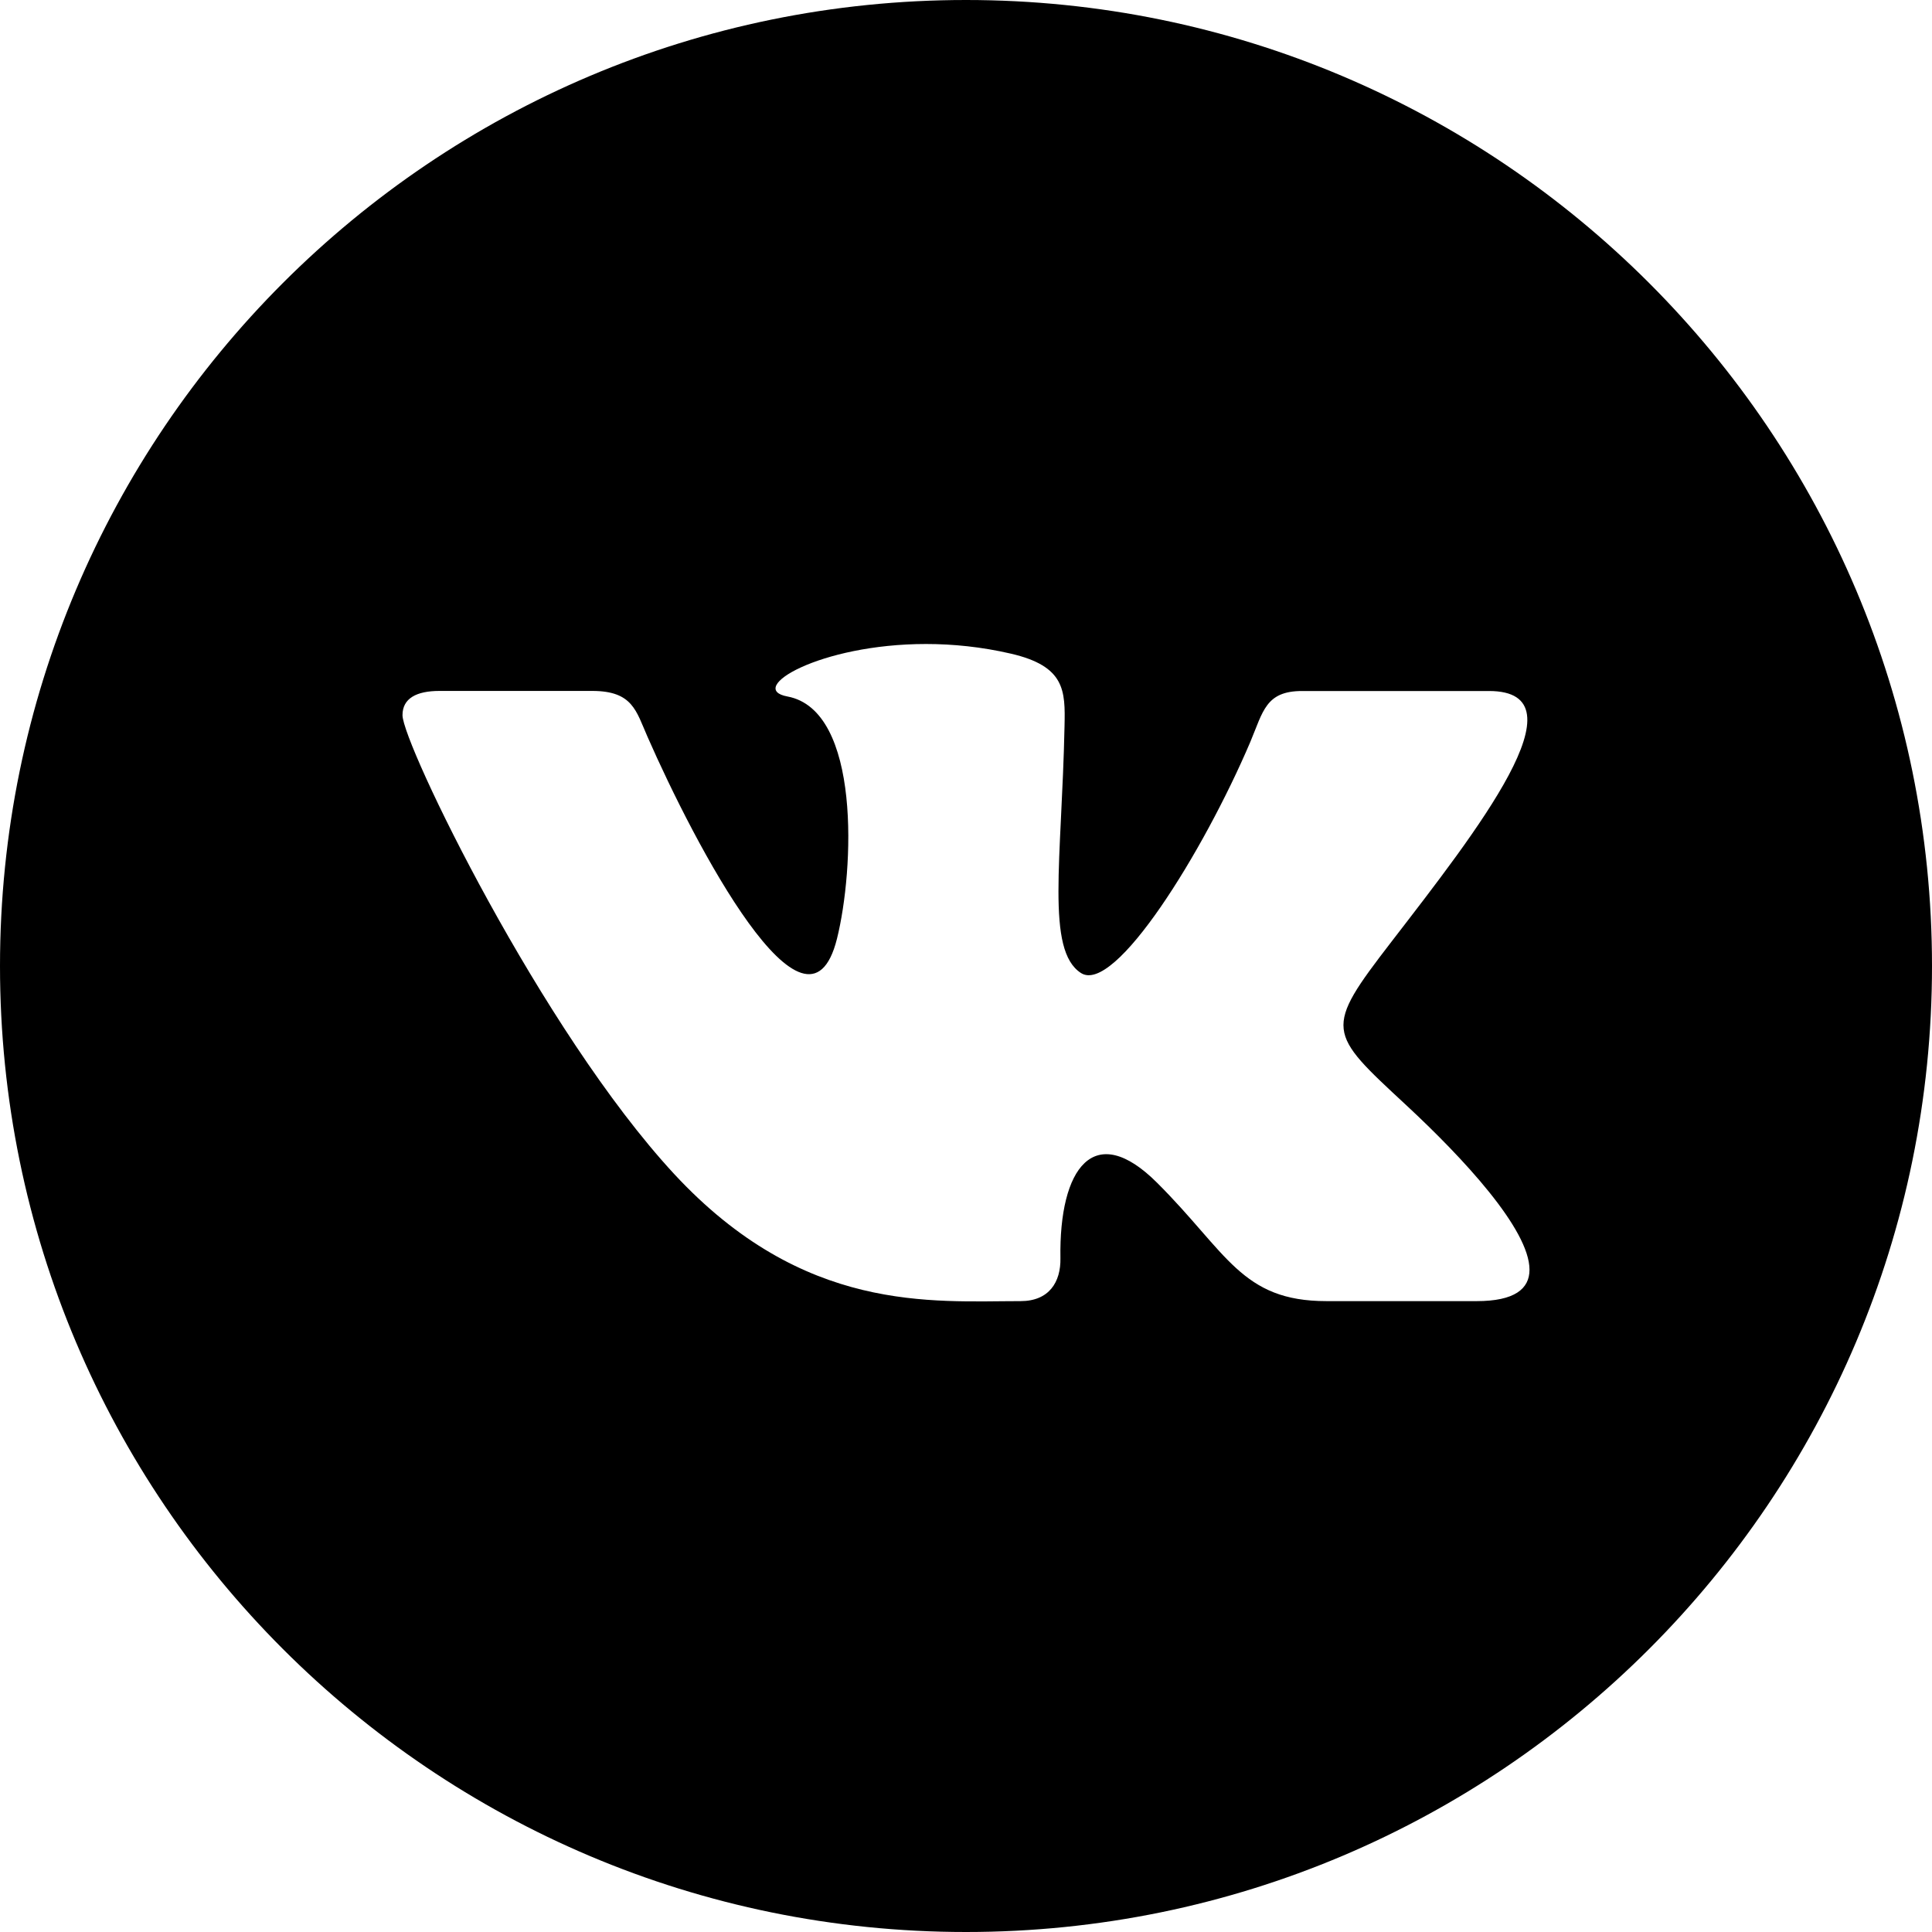 <?xml version="1.0" encoding="UTF-8"?> <svg xmlns="http://www.w3.org/2000/svg" width="24" height="24" viewBox="0 0 24 24"> <path d="M12 0c-6.627 0-12 5.373-12 12s5.373 12 12 12 12-5.373 12-12-5.373-12-12-12zm6.344 16.163h-1.867c-1.055 0-1.232-.601-2.102-1.469-.785-.785-1.22-.183-1.202.935.006.297-.141.534-.495.534-1.105 0-2.694.156-4.304-1.58-1.647-1.779-3.374-5.348-3.374-5.699 0-.208.172-.301.459-.301h1.898c.503 0 .545.249.686.568.584 1.331 1.981 4.002 2.354 2.511.214-.856.301-2.839-.615-3.01-.52-.096.396-.652 1.722-.652.33 0 .688.035 1.054.12.673.156.676.458.666.898-.034 1.666-.235 2.786.204 3.069.419.271 1.521-1.502 2.104-2.871.159-.378.191-.632.643-.632h2.322c1.216 0-.159 1.748-1.21 3.112-.847 1.099-.802 1.12.183 2.034.701.651 1.53 1.54 1.53 2.043 0 .238-.186.39-.656.39z"></path> </svg> 